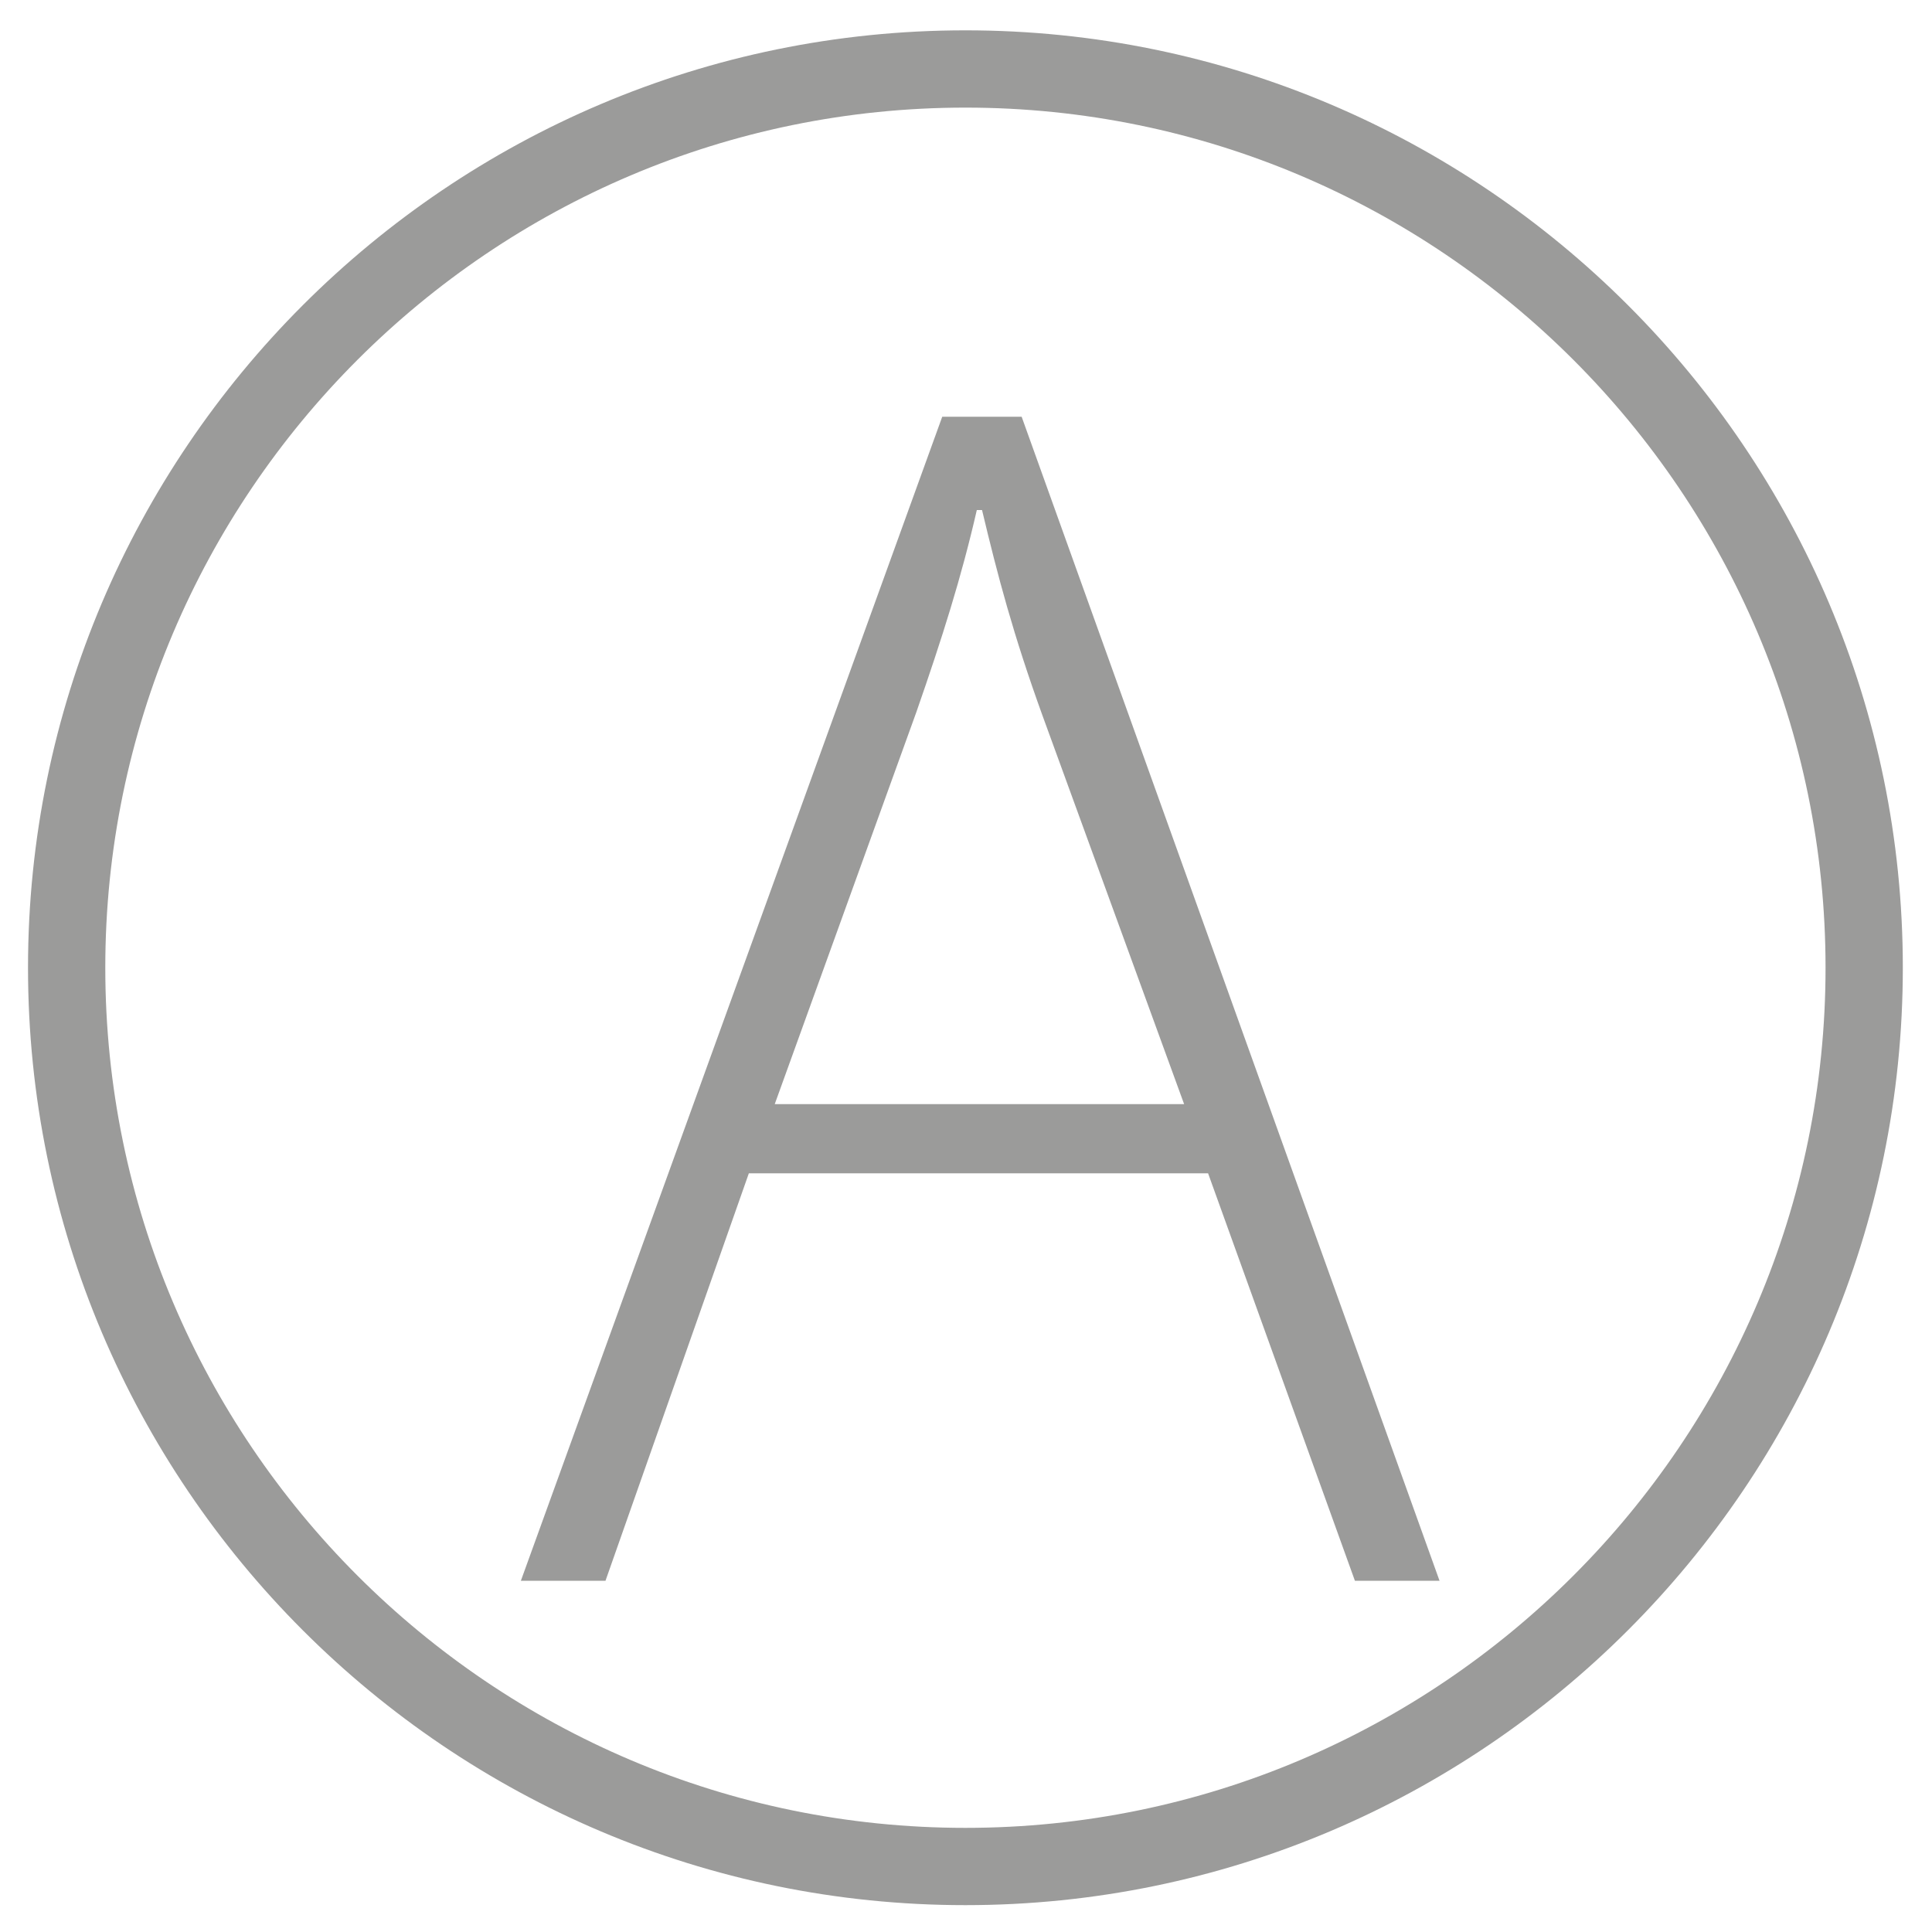 <?xml version="1.0" encoding="UTF-8"?>
<svg id="Layer_1" xmlns="http://www.w3.org/2000/svg" version="1.1" viewBox="0 0 100 100">
  <!-- Generator: Adobe Illustrator 29.3.1, SVG Export Plug-In . SVG Version: 2.1.0 Build 151)  -->
  <defs>
    <style>
      .st0 {
        fill: #9b9b9a;
      }

      .st1 {
        isolation: isolate;
      }
    </style>
  </defs>
  <path class="st0" d="M49.97,98.61C23.21,98.61,1.45,76.85,1.45,50.09S23.21,1.57,49.97,1.57s48.52,21.77,48.52,48.52-21.77,48.52-48.52,48.52ZM49.97,5.57C25.42,5.57,5.45,25.54,5.45,50.09s19.97,44.52,44.52,44.52,44.52-19.97,44.52-44.52S74.52,5.57,49.97,5.57Z"/>
  <g class="st1">
    <g class="st1">
      <path class="st0" d="M38.76,60.73l-7.42,21.09h-4.38l21.81-60.25h4.11l21.63,60.25h-4.38l-7.6-21.09h-23.78ZM61.29,57.15l-7.33-20.11c-1.52-4.2-2.32-7.24-3.13-10.64h-.27c-.8,3.49-1.79,6.61-3.13,10.46l-7.33,20.29h21.19Z"/>
    </g>
  </g>
</svg>